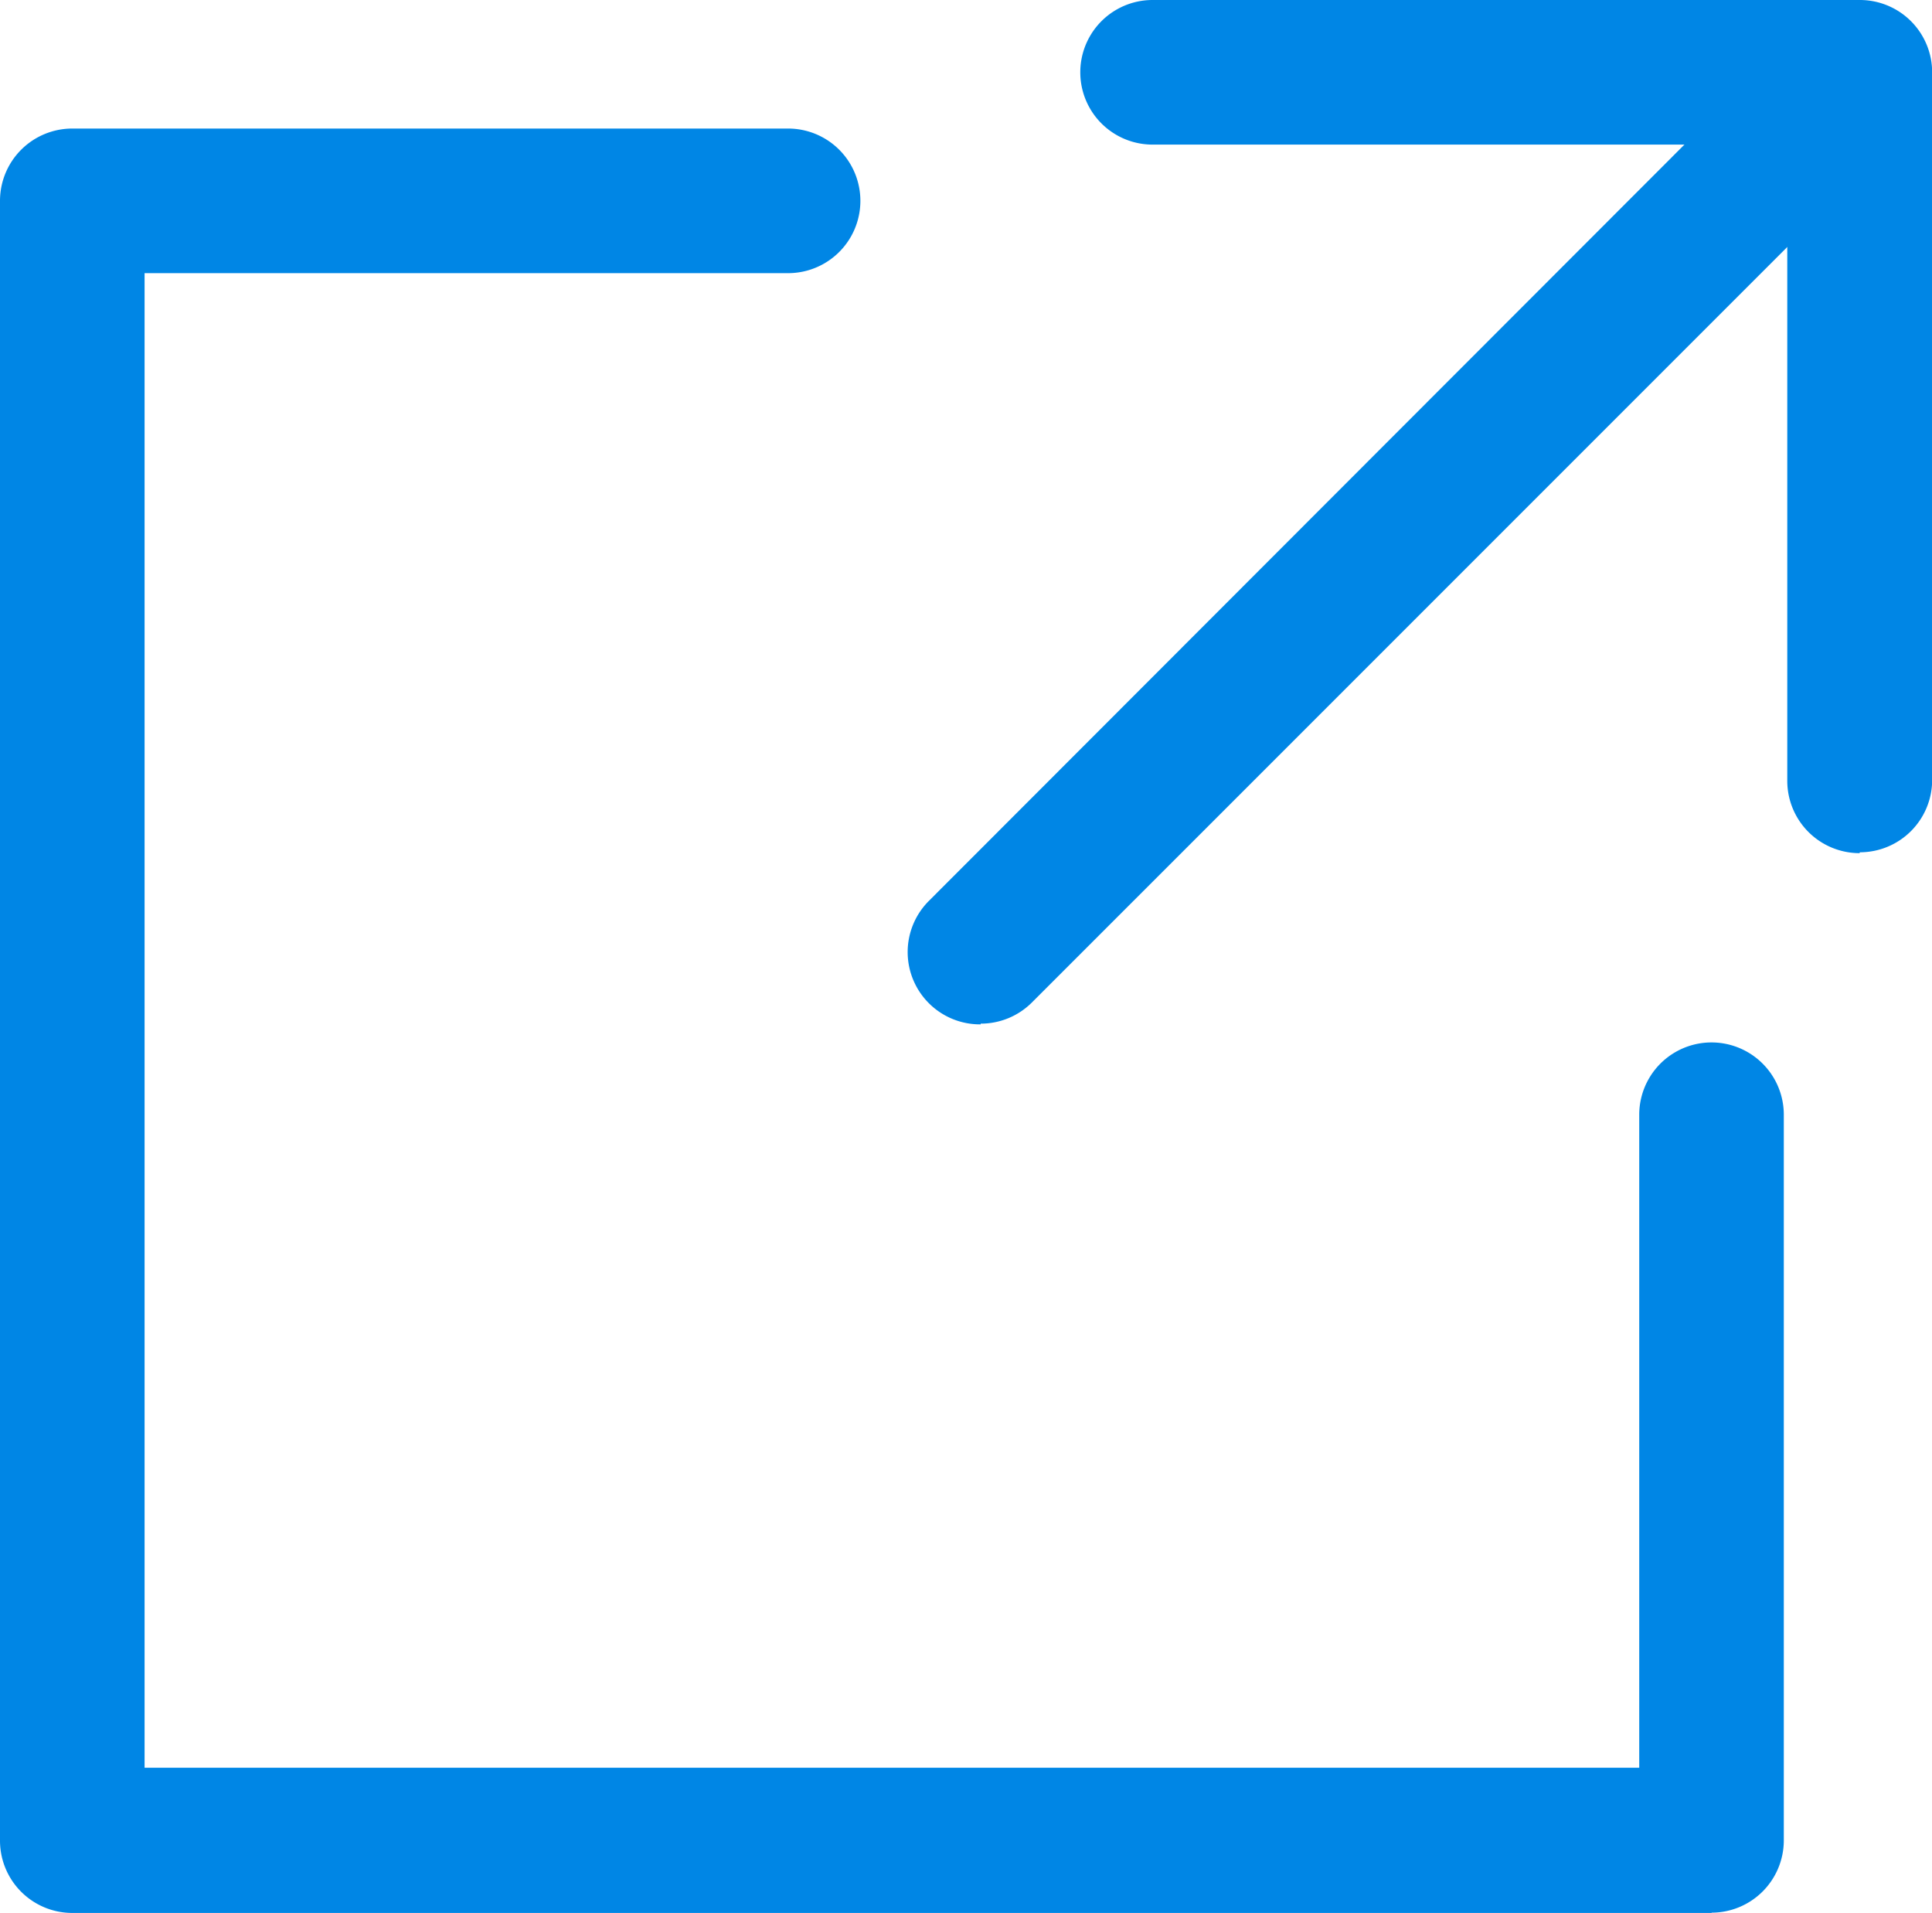 <svg id="グループ_480629" data-name="グループ 480629" xmlns="http://www.w3.org/2000/svg" xmlns:xlink="http://www.w3.org/1999/xlink" width="13.363" height="13.23" viewBox="0 0 13.363 13.23">
  <defs>
    <clipPath id="clip-path">
      <rect id="長方形_213694" data-name="長方形 213694" width="13.363" height="13.23" fill="#0086e5"/>
    </clipPath>
  </defs>
  <g id="グループ_480628" data-name="グループ 480628" clip-path="url(#clip-path)">
    <path id="パス_53032" data-name="パス 53032" d="M11.84,67.13H.5a.5.5,0,0,1-.5-.5V55.29a.5.5,0,0,1,.5-.5H5.451a.5.5,0,1,1,0,1H1V66.126H11.338V61.61a.5.5,0,0,1,1,0v5.018a.5.5,0,0,1-.5.5" transform="translate(0 -53.901)" fill="#0086e5"/>
    <path id="パス_53033" data-name="パス 53033" d="M466.428,5.9a.5.5,0,0,1-.5-.5V1h-4.39a.5.5,0,0,1,0-1h4.892a.5.5,0,0,1,.5.5V5.394a.5.5,0,0,1-.5.5" transform="translate(-453.566)" fill="#0086e5"/>
    <path id="パス_53034" data-name="パス 53034" d="M388.268,15.6a.5.5,0,0,1-.355-.857L393.851,8.8a.5.5,0,0,1,.71.71l-5.938,5.938a.5.5,0,0,1-.355.147" transform="translate(-381.485 -8.516)" fill="#0086e5"/>
  </g>
</svg>
